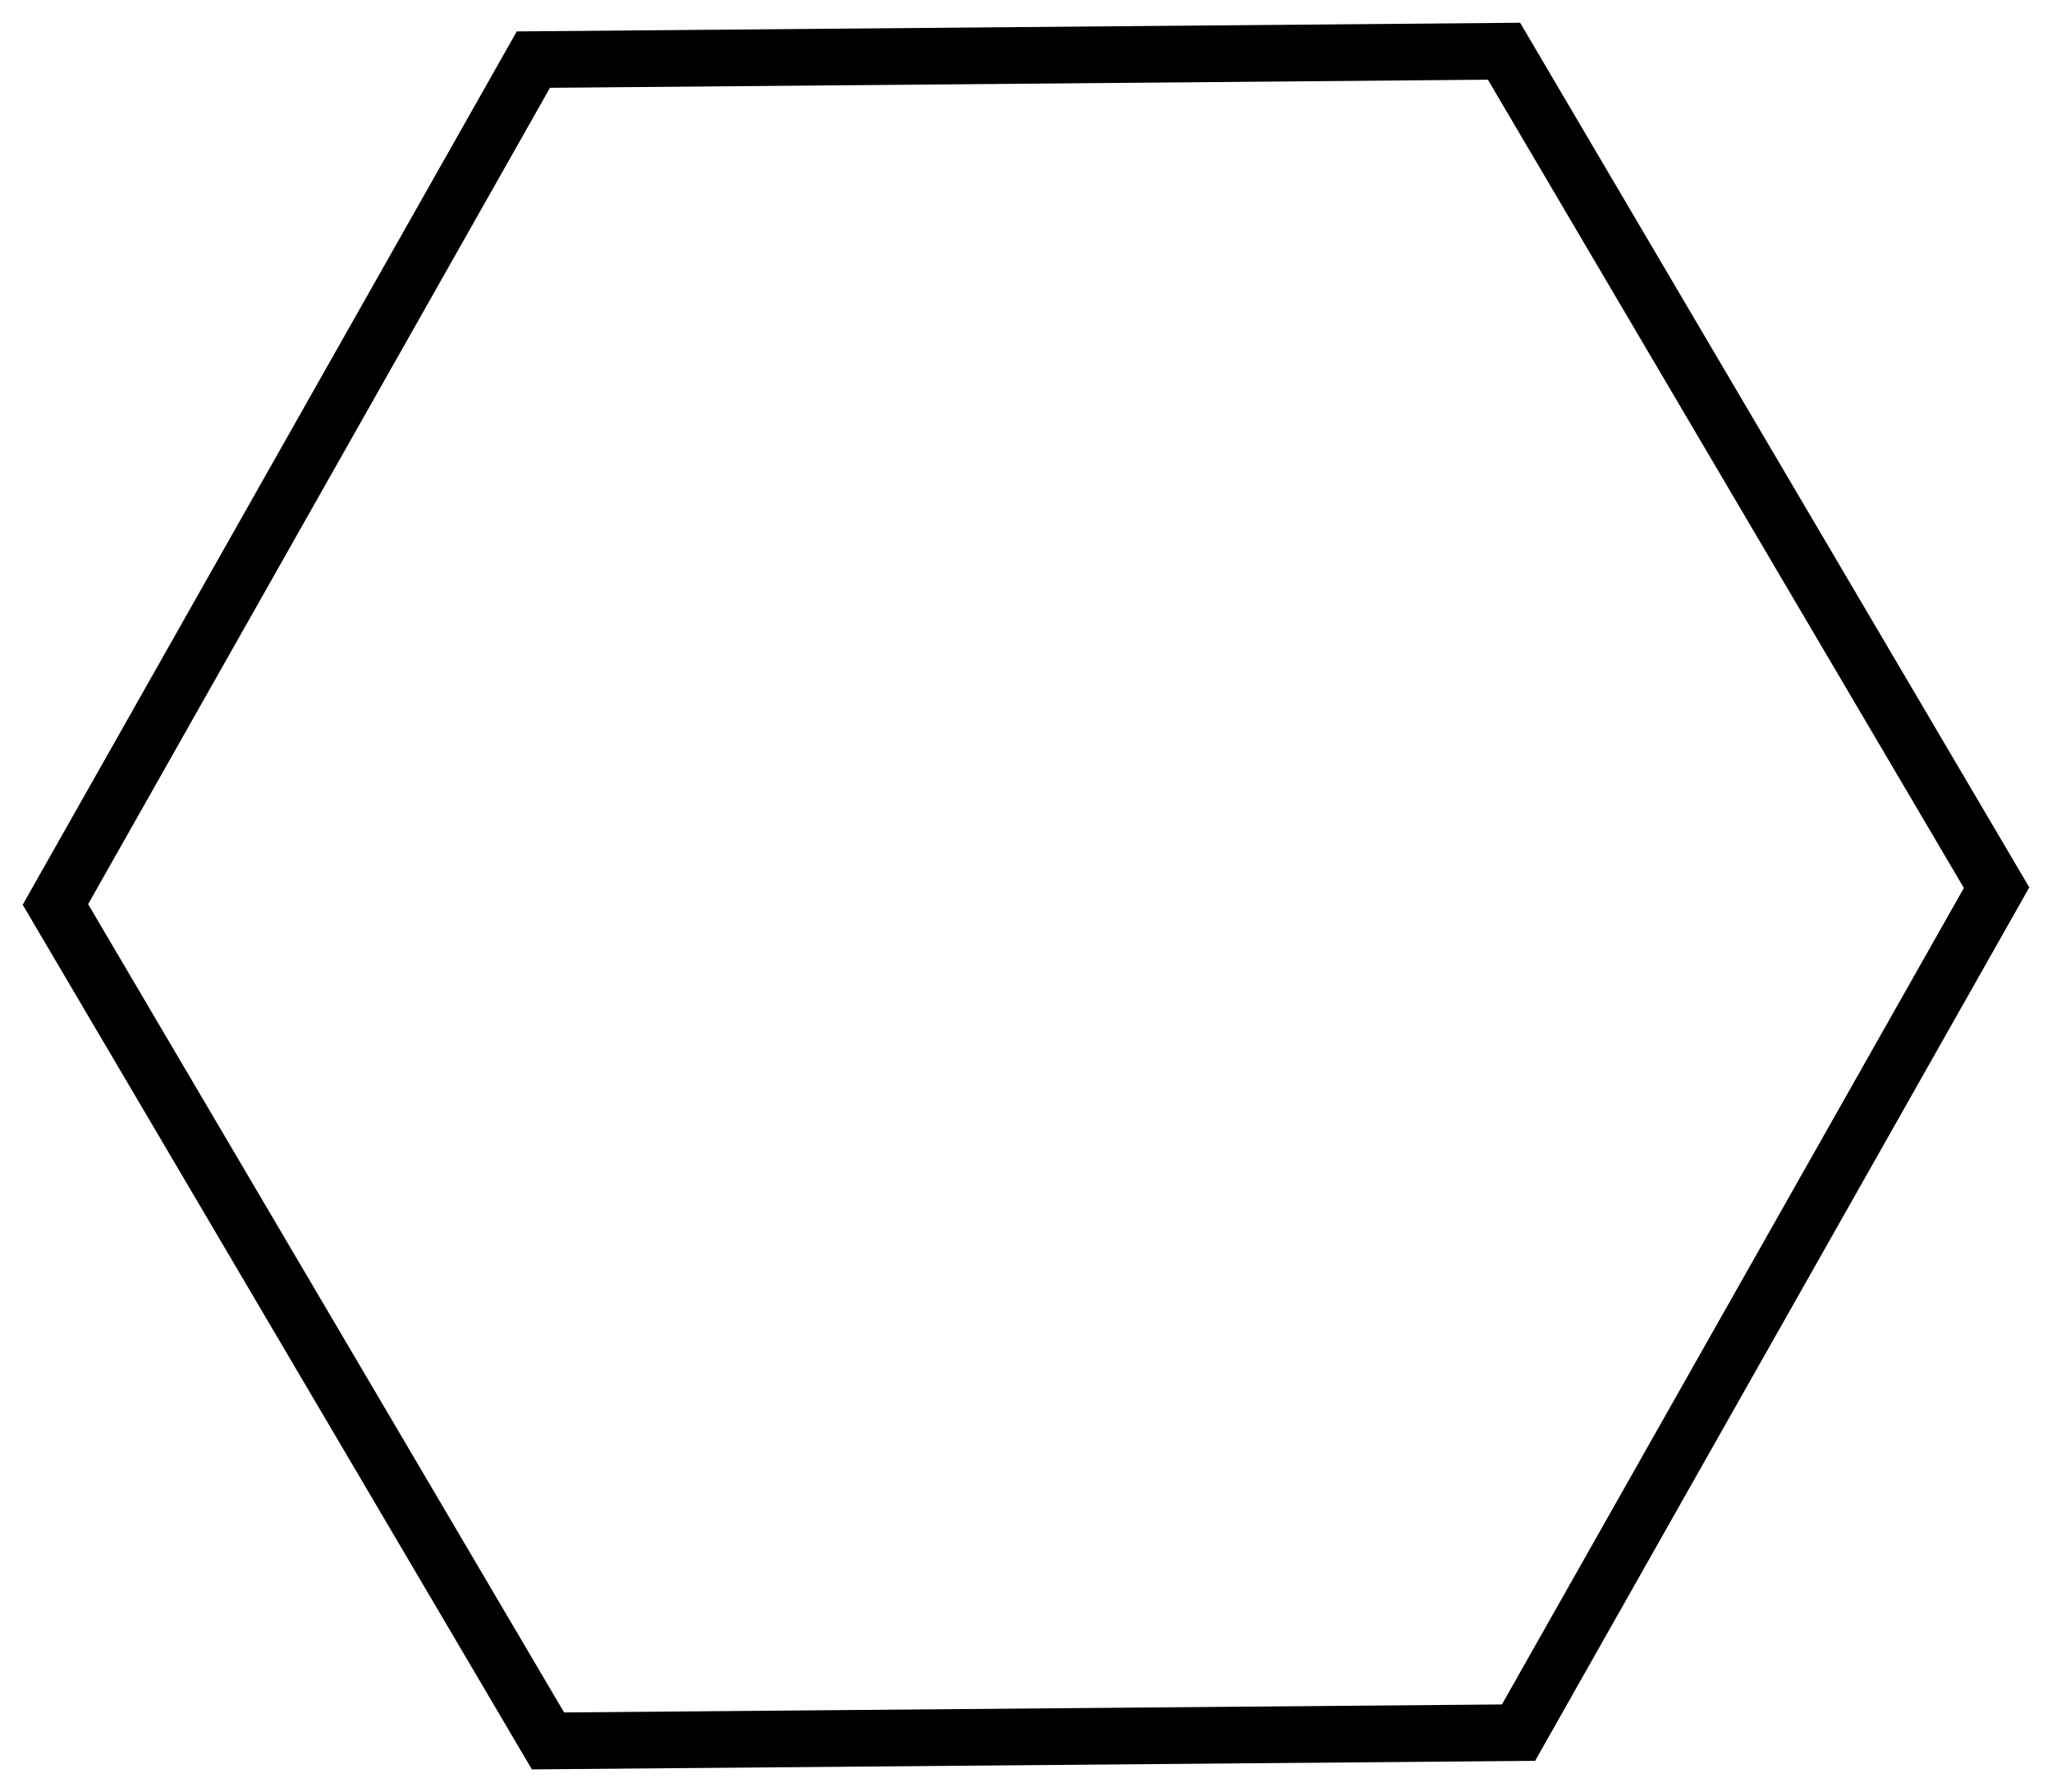 <svg xmlns="http://www.w3.org/2000/svg" width="68.443" height="59.769" viewBox="0 0 18.109 15.814" xmlns:v="https://vecta.io/nano"><path d="M4.836 15.362L.489 7.981 4.707.526l8.566-.074 4.347 7.381-4.219 7.456z" fill="none" stroke="#000" paint-order="stroke markers fill" stroke-width=".5"/></svg>